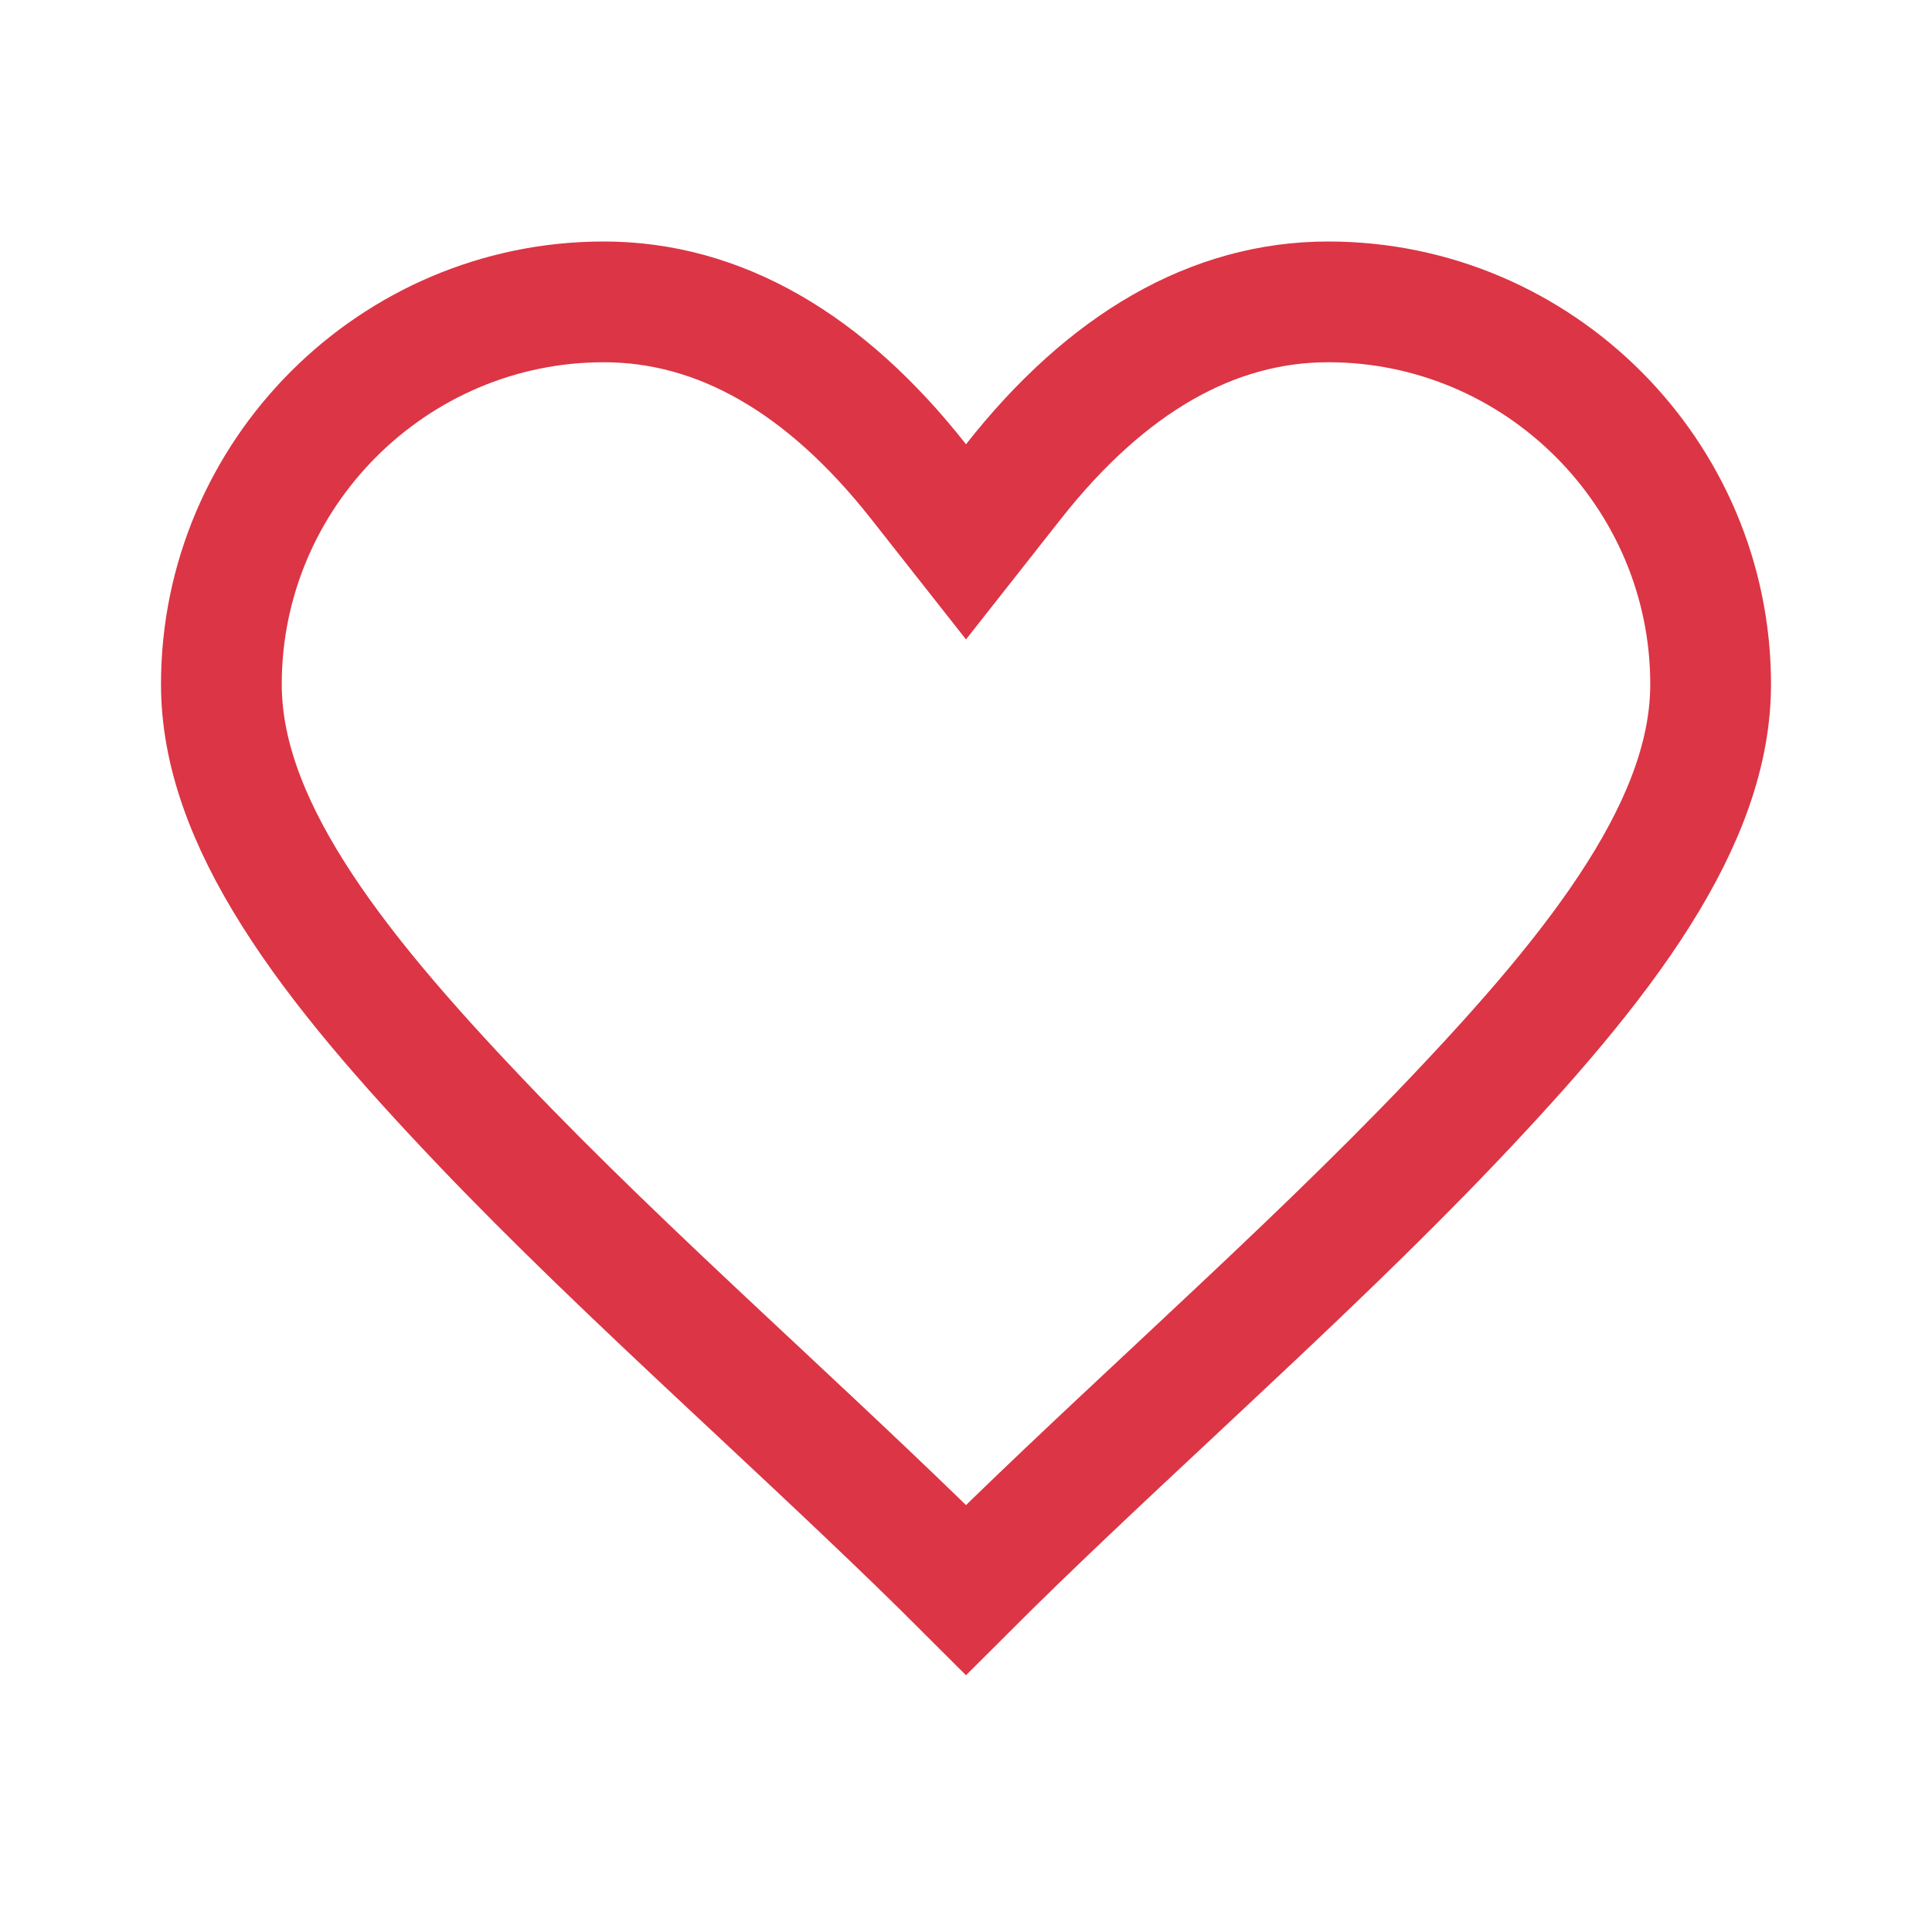 <svg width="24" height="24" viewBox="0 0 24 24" fill="none" xmlns="http://www.w3.org/2000/svg">
<path d="M12 19.75C11.204 18.954 10.321 18.129 9.435 17.3C9.281 17.157 9.127 17.013 8.974 16.869C7.929 15.891 6.894 14.909 5.969 13.937C5.035 12.956 4.221 12.023 3.642 11.104C3.063 10.186 2.75 9.331 2.75 8.5C2.75 5.885 4.885 3.75 7.5 3.75C8.937 3.75 10.254 4.513 11.411 5.983L12 6.731L12.589 5.983C13.746 4.513 15.063 3.75 16.5 3.75C19.115 3.75 21.25 5.885 21.25 8.5C21.25 9.331 20.937 10.186 20.358 11.104C19.779 12.023 18.965 12.956 18.031 13.937C17.106 14.909 16.071 15.891 15.026 16.869C14.873 17.013 14.719 17.157 14.566 17.3C13.679 18.129 12.796 18.954 12 19.75C12 19.75 12 19.75 12 19.75ZM11.47 20.28L12 19.75L11.47 20.28Z" stroke="#DC3545" stroke-width="1.5"/>
</svg>
